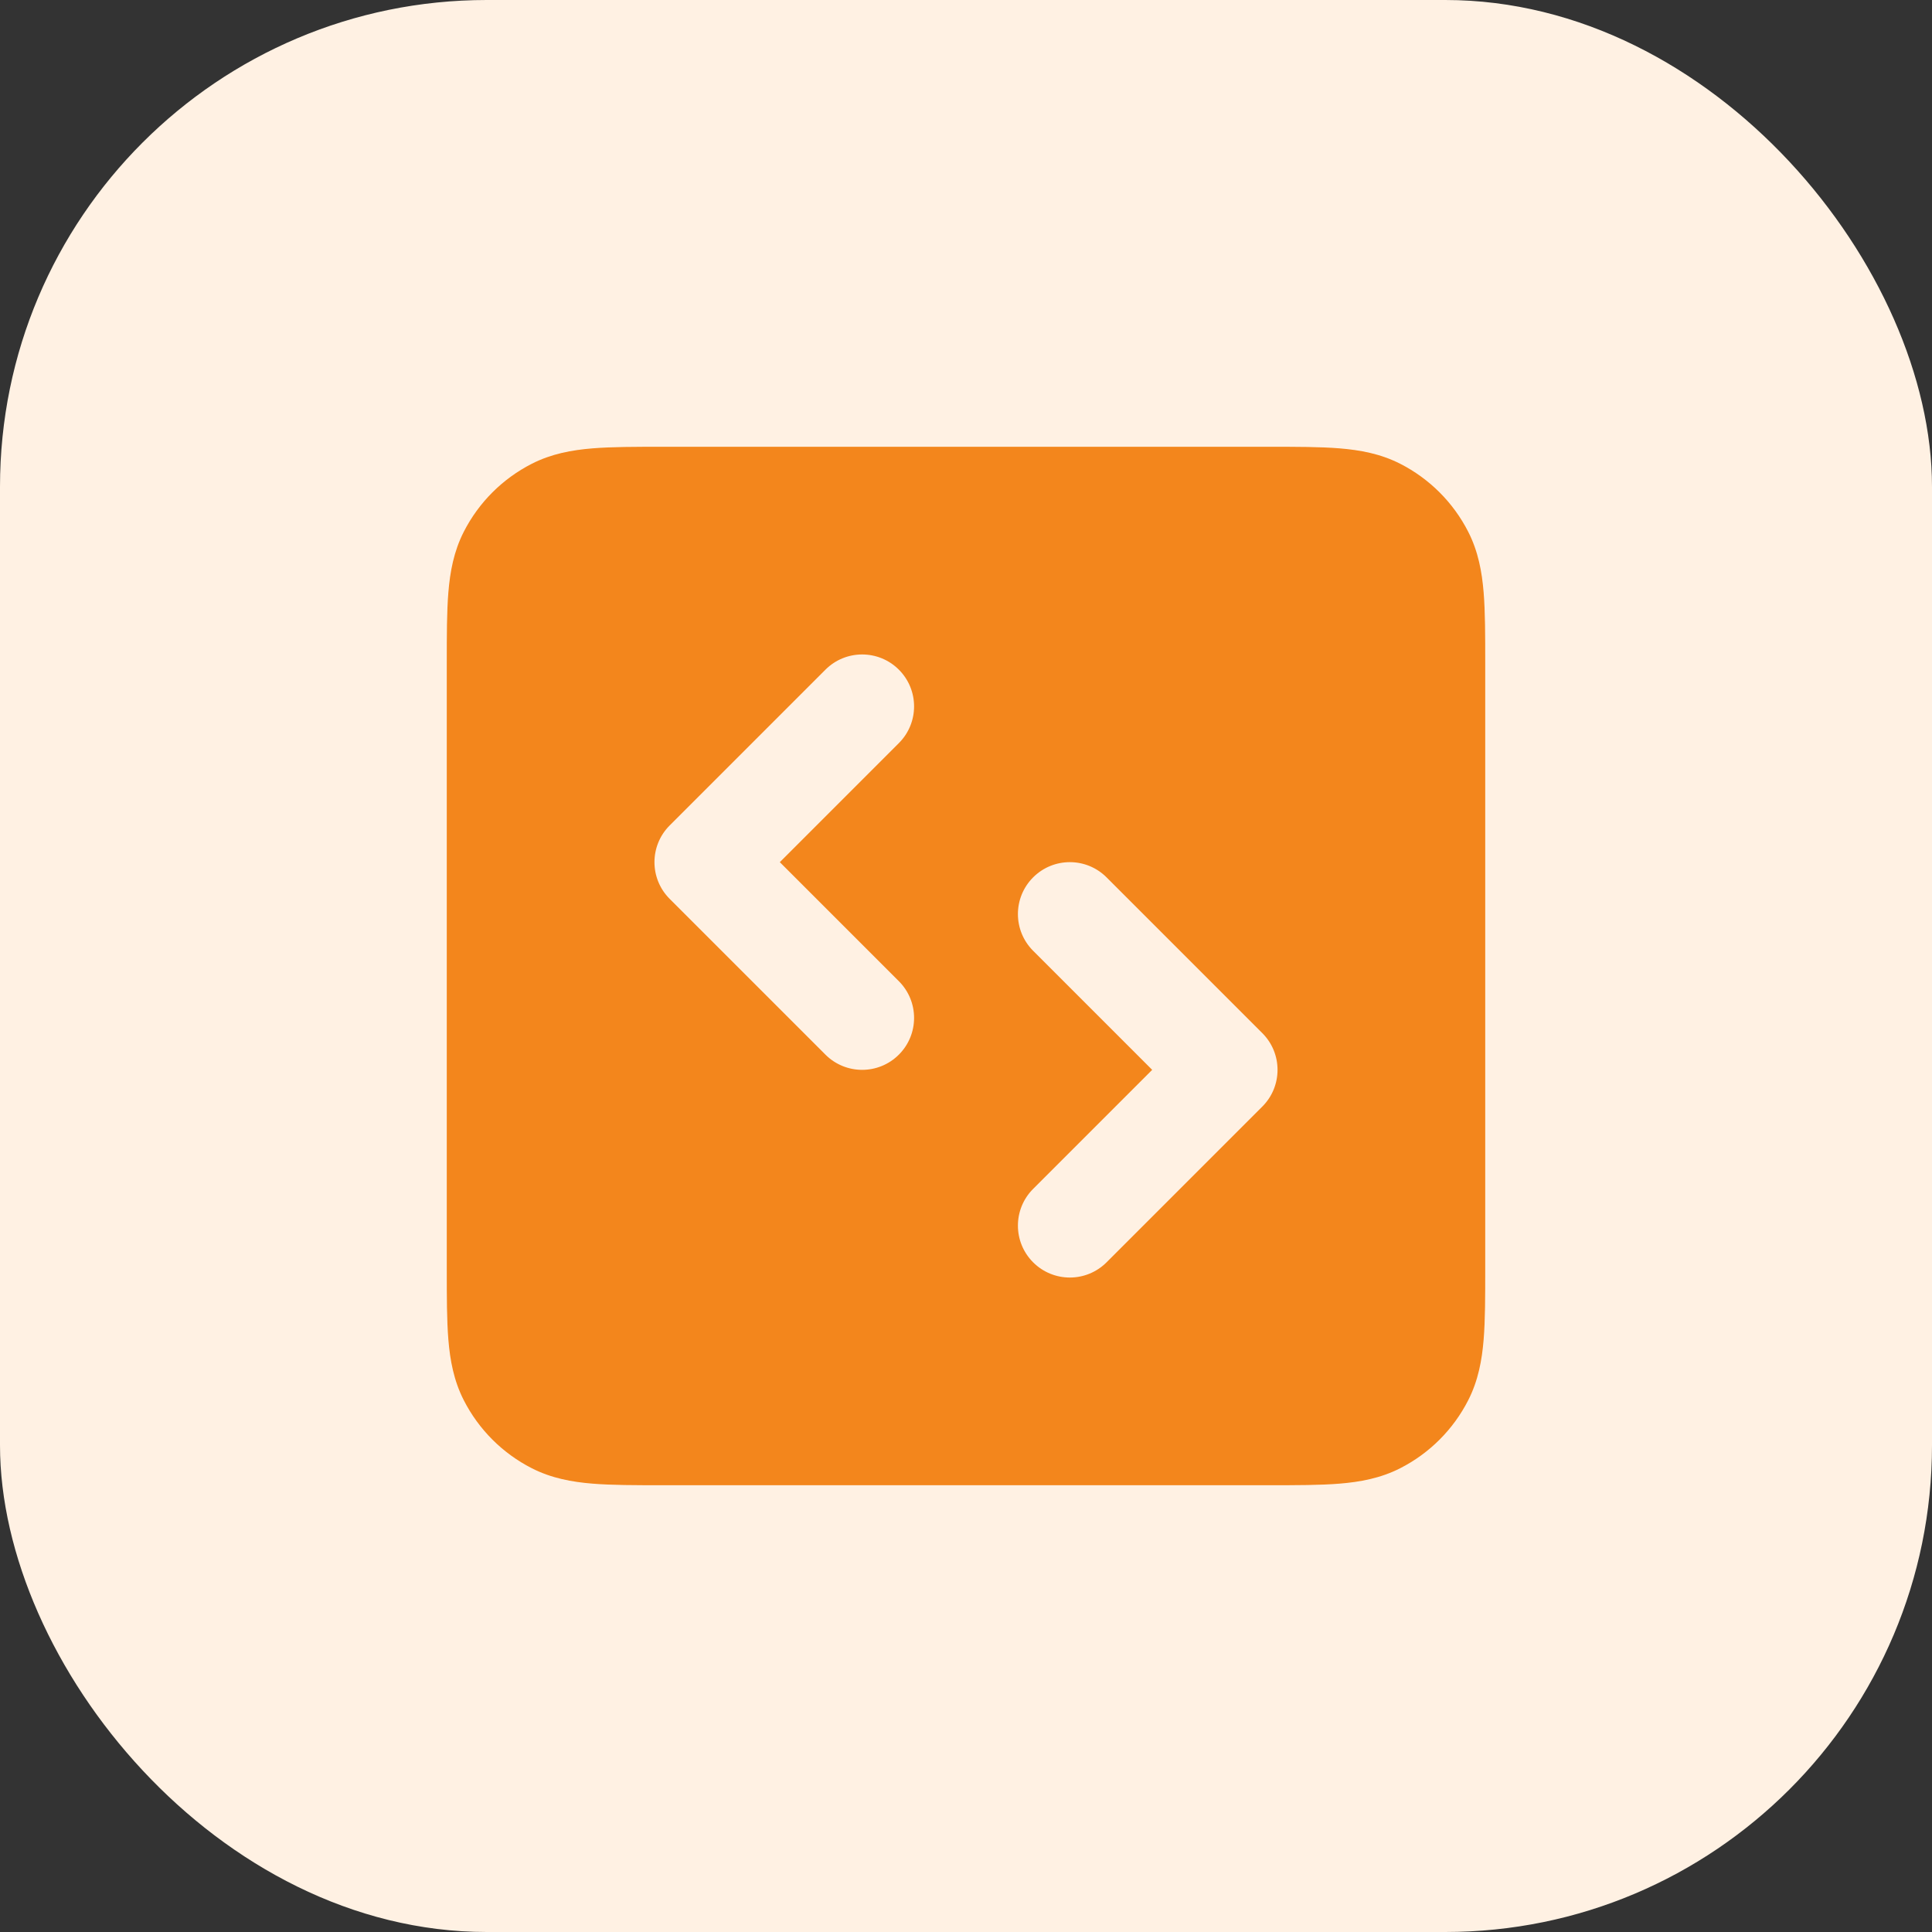 <?xml version="1.0" encoding="utf-8"?>
<svg xmlns="http://www.w3.org/2000/svg" width="320" height="320" viewBox="0 0 320 320" fill="none">
<rect x="0" y="0" width="320" height="320" fill="#333333" stroke="none"/>
<rect width="320" height="320" rx="80.625" fill="#FFF1E3"/>
<path fill-rule="evenodd" clip-rule="evenodd" d="M210.211 74H109.789C105.255 74 101.344 74 98.123 74.263C94.723 74.541 91.341 75.154 88.087 76.812C83.233 79.286 79.286 83.233 76.812 88.087C75.154 91.341 74.541 94.723 74.263 98.123C74 101.344 74 105.255 74 109.788V210.211C74 214.745 74 218.656 74.263 221.877C74.541 225.277 75.154 228.659 76.812 231.913C79.286 236.768 83.233 240.714 88.087 243.188C91.341 244.846 94.723 245.459 98.123 245.737C101.344 246 105.255 246 109.788 246H210.212C214.745 246 218.656 246 221.877 245.737C225.277 245.459 228.659 244.846 231.913 243.188C236.768 240.714 240.714 236.768 243.188 231.913C244.846 228.659 245.459 225.277 245.737 221.877C246 218.656 246 214.745 246 210.212V109.788C246 105.255 246 101.344 245.737 98.123C245.459 94.723 244.846 91.341 243.188 88.087C240.714 83.233 236.768 79.286 231.913 76.812C228.659 75.154 225.277 74.541 221.877 74.263C218.656 74 214.745 74 210.211 74ZM148.881 123.081C152.24 119.723 152.24 114.277 148.881 110.919C145.523 107.56 140.077 107.56 136.719 110.919L110.919 136.719C107.56 140.077 107.56 145.523 110.919 148.881L136.719 174.681C140.077 178.04 145.523 178.04 148.881 174.681C152.24 171.323 152.24 165.877 148.881 162.519L129.162 142.8L148.881 123.081ZM183.281 145.319C179.923 141.96 174.477 141.96 171.119 145.319C167.76 148.677 167.76 154.123 171.119 157.481L190.838 177.2L171.119 196.919C167.76 200.277 167.76 205.723 171.119 209.081C174.477 212.44 179.923 212.44 183.281 209.081L209.081 183.281C212.44 179.923 212.44 174.477 209.081 171.119L183.281 145.319Z" fill="#F3861C"/>
</svg>